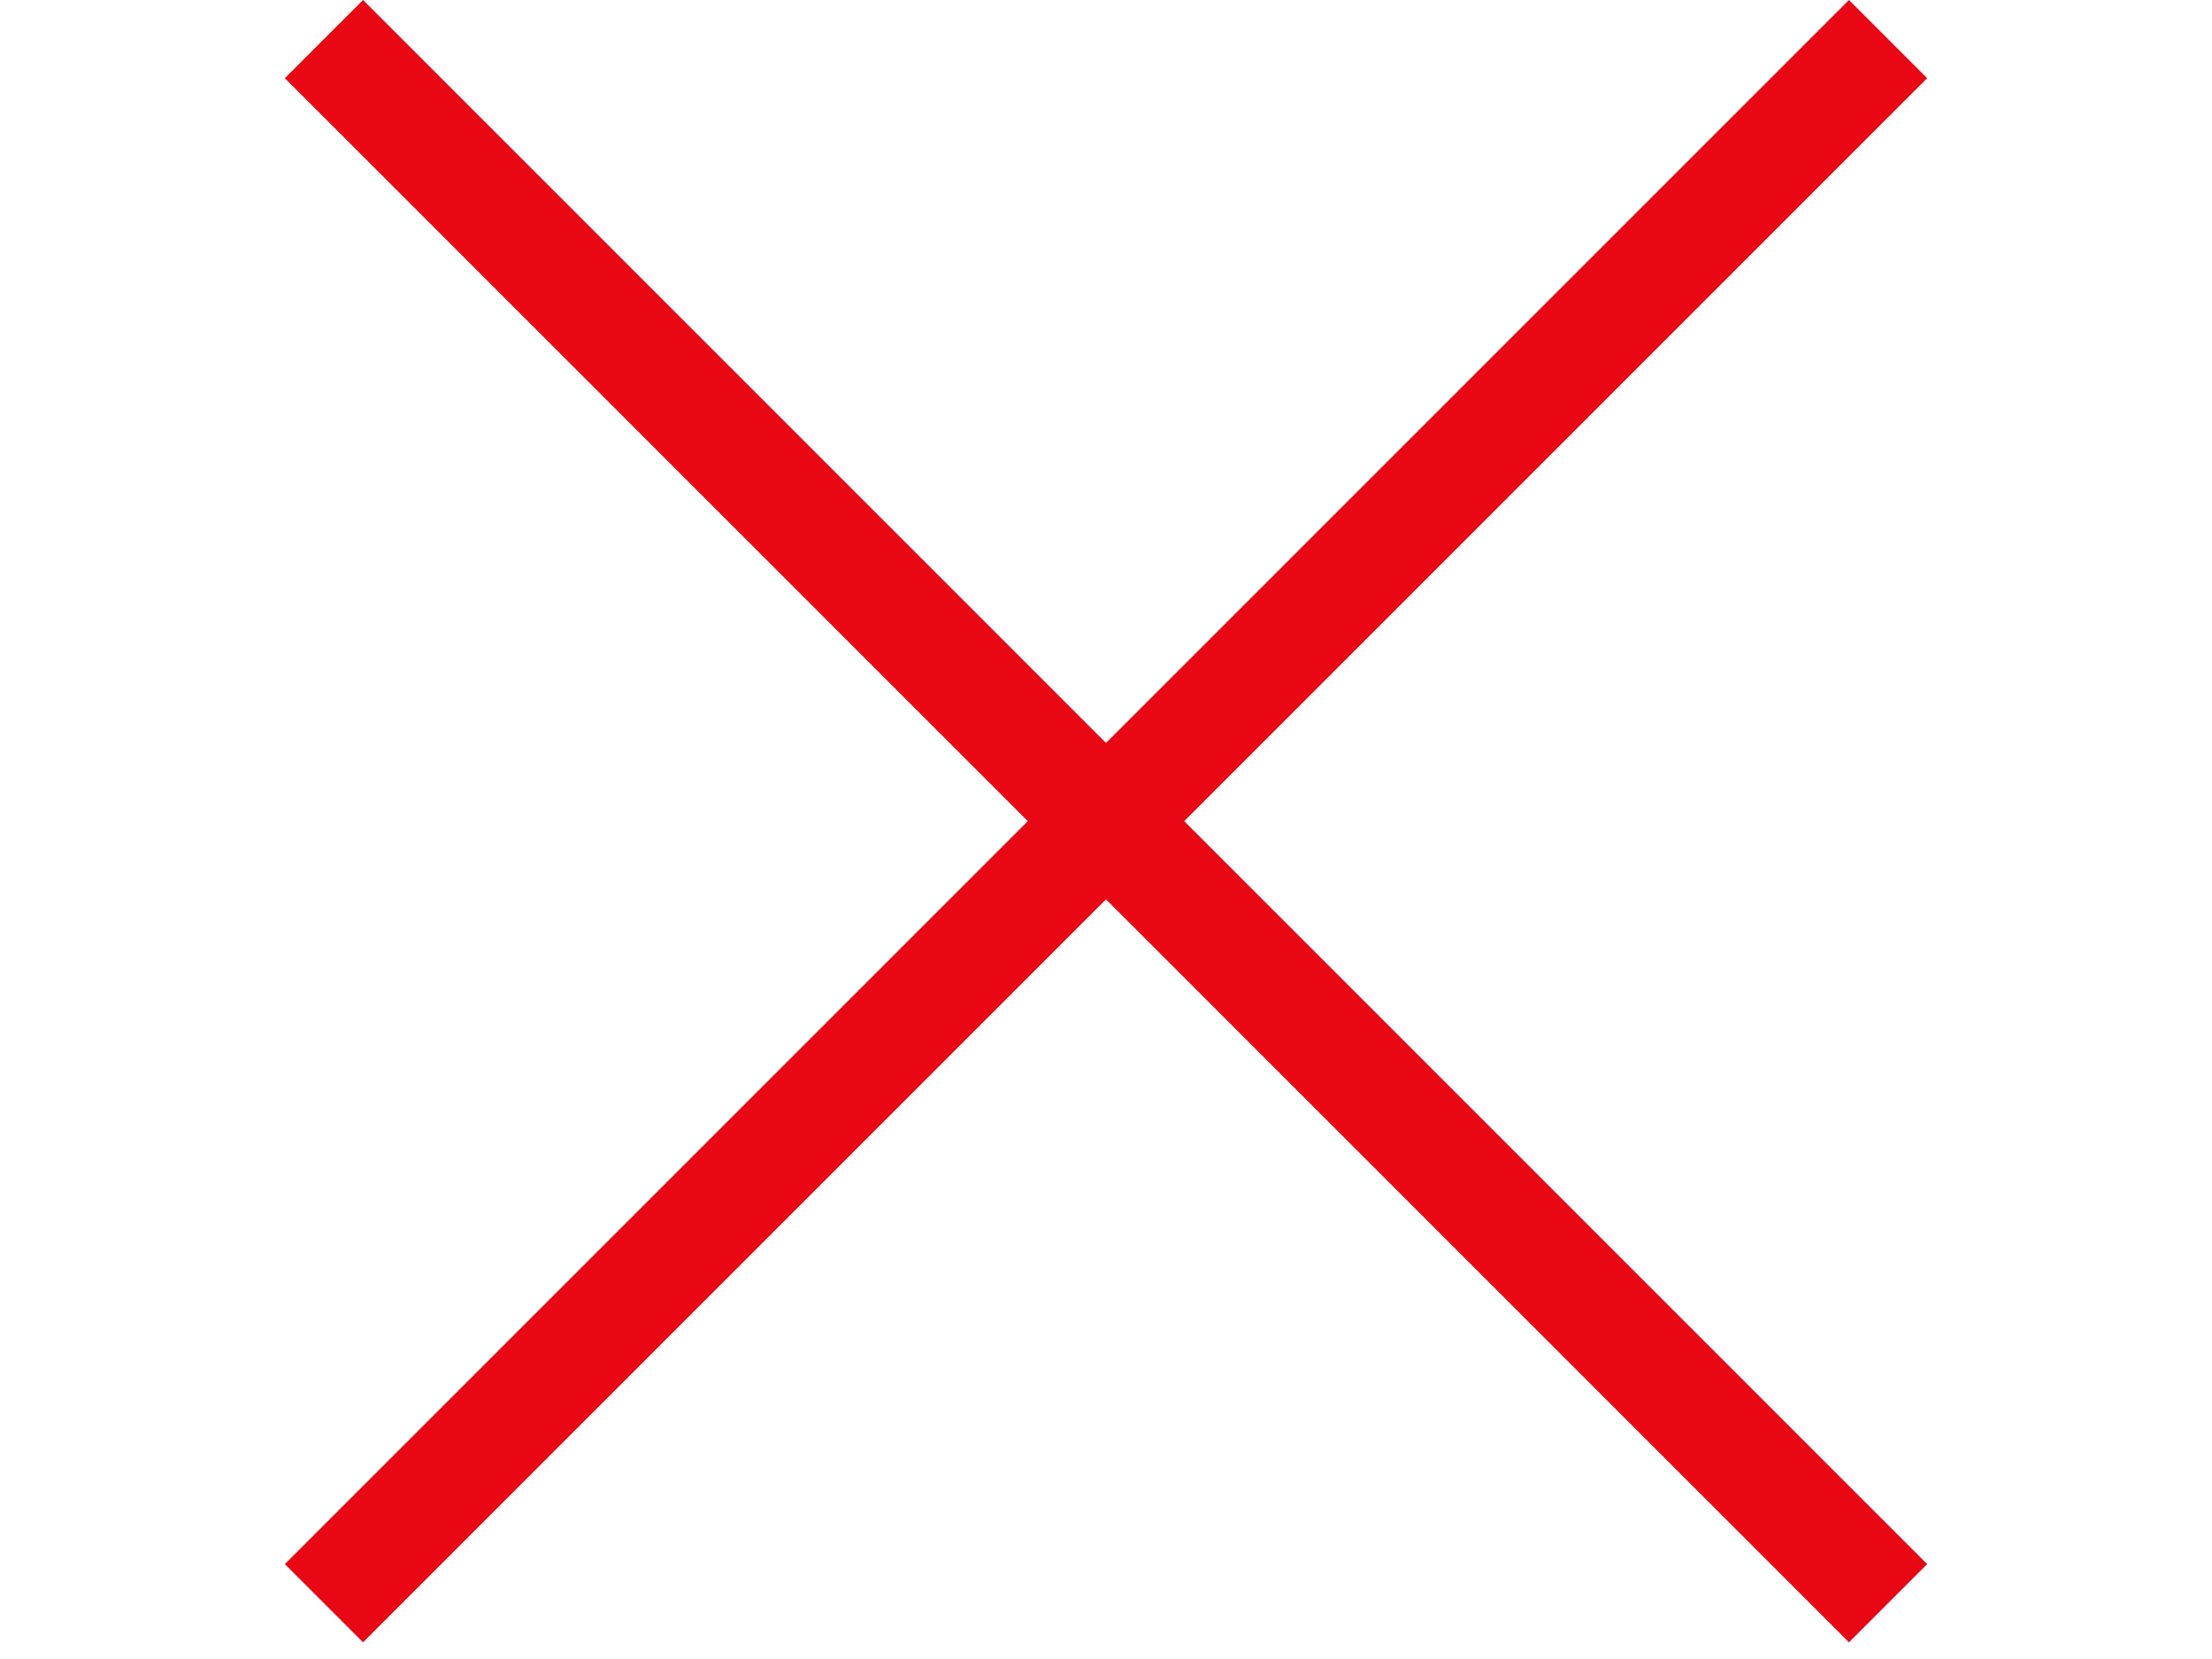 <svg width="40" height="30" viewBox="0 0 40 30" fill="none" xmlns="http://www.w3.org/2000/svg">
<rect x="5.151" y="28.284" width="40" height="2" transform="rotate(-45 5.151 28.284)" fill="#E80713"/>
<rect x="6.565" y="-6.10352e-05" width="40" height="2" transform="rotate(45 6.565 -6.10352e-05)" fill="#E80713"/>
</svg>
